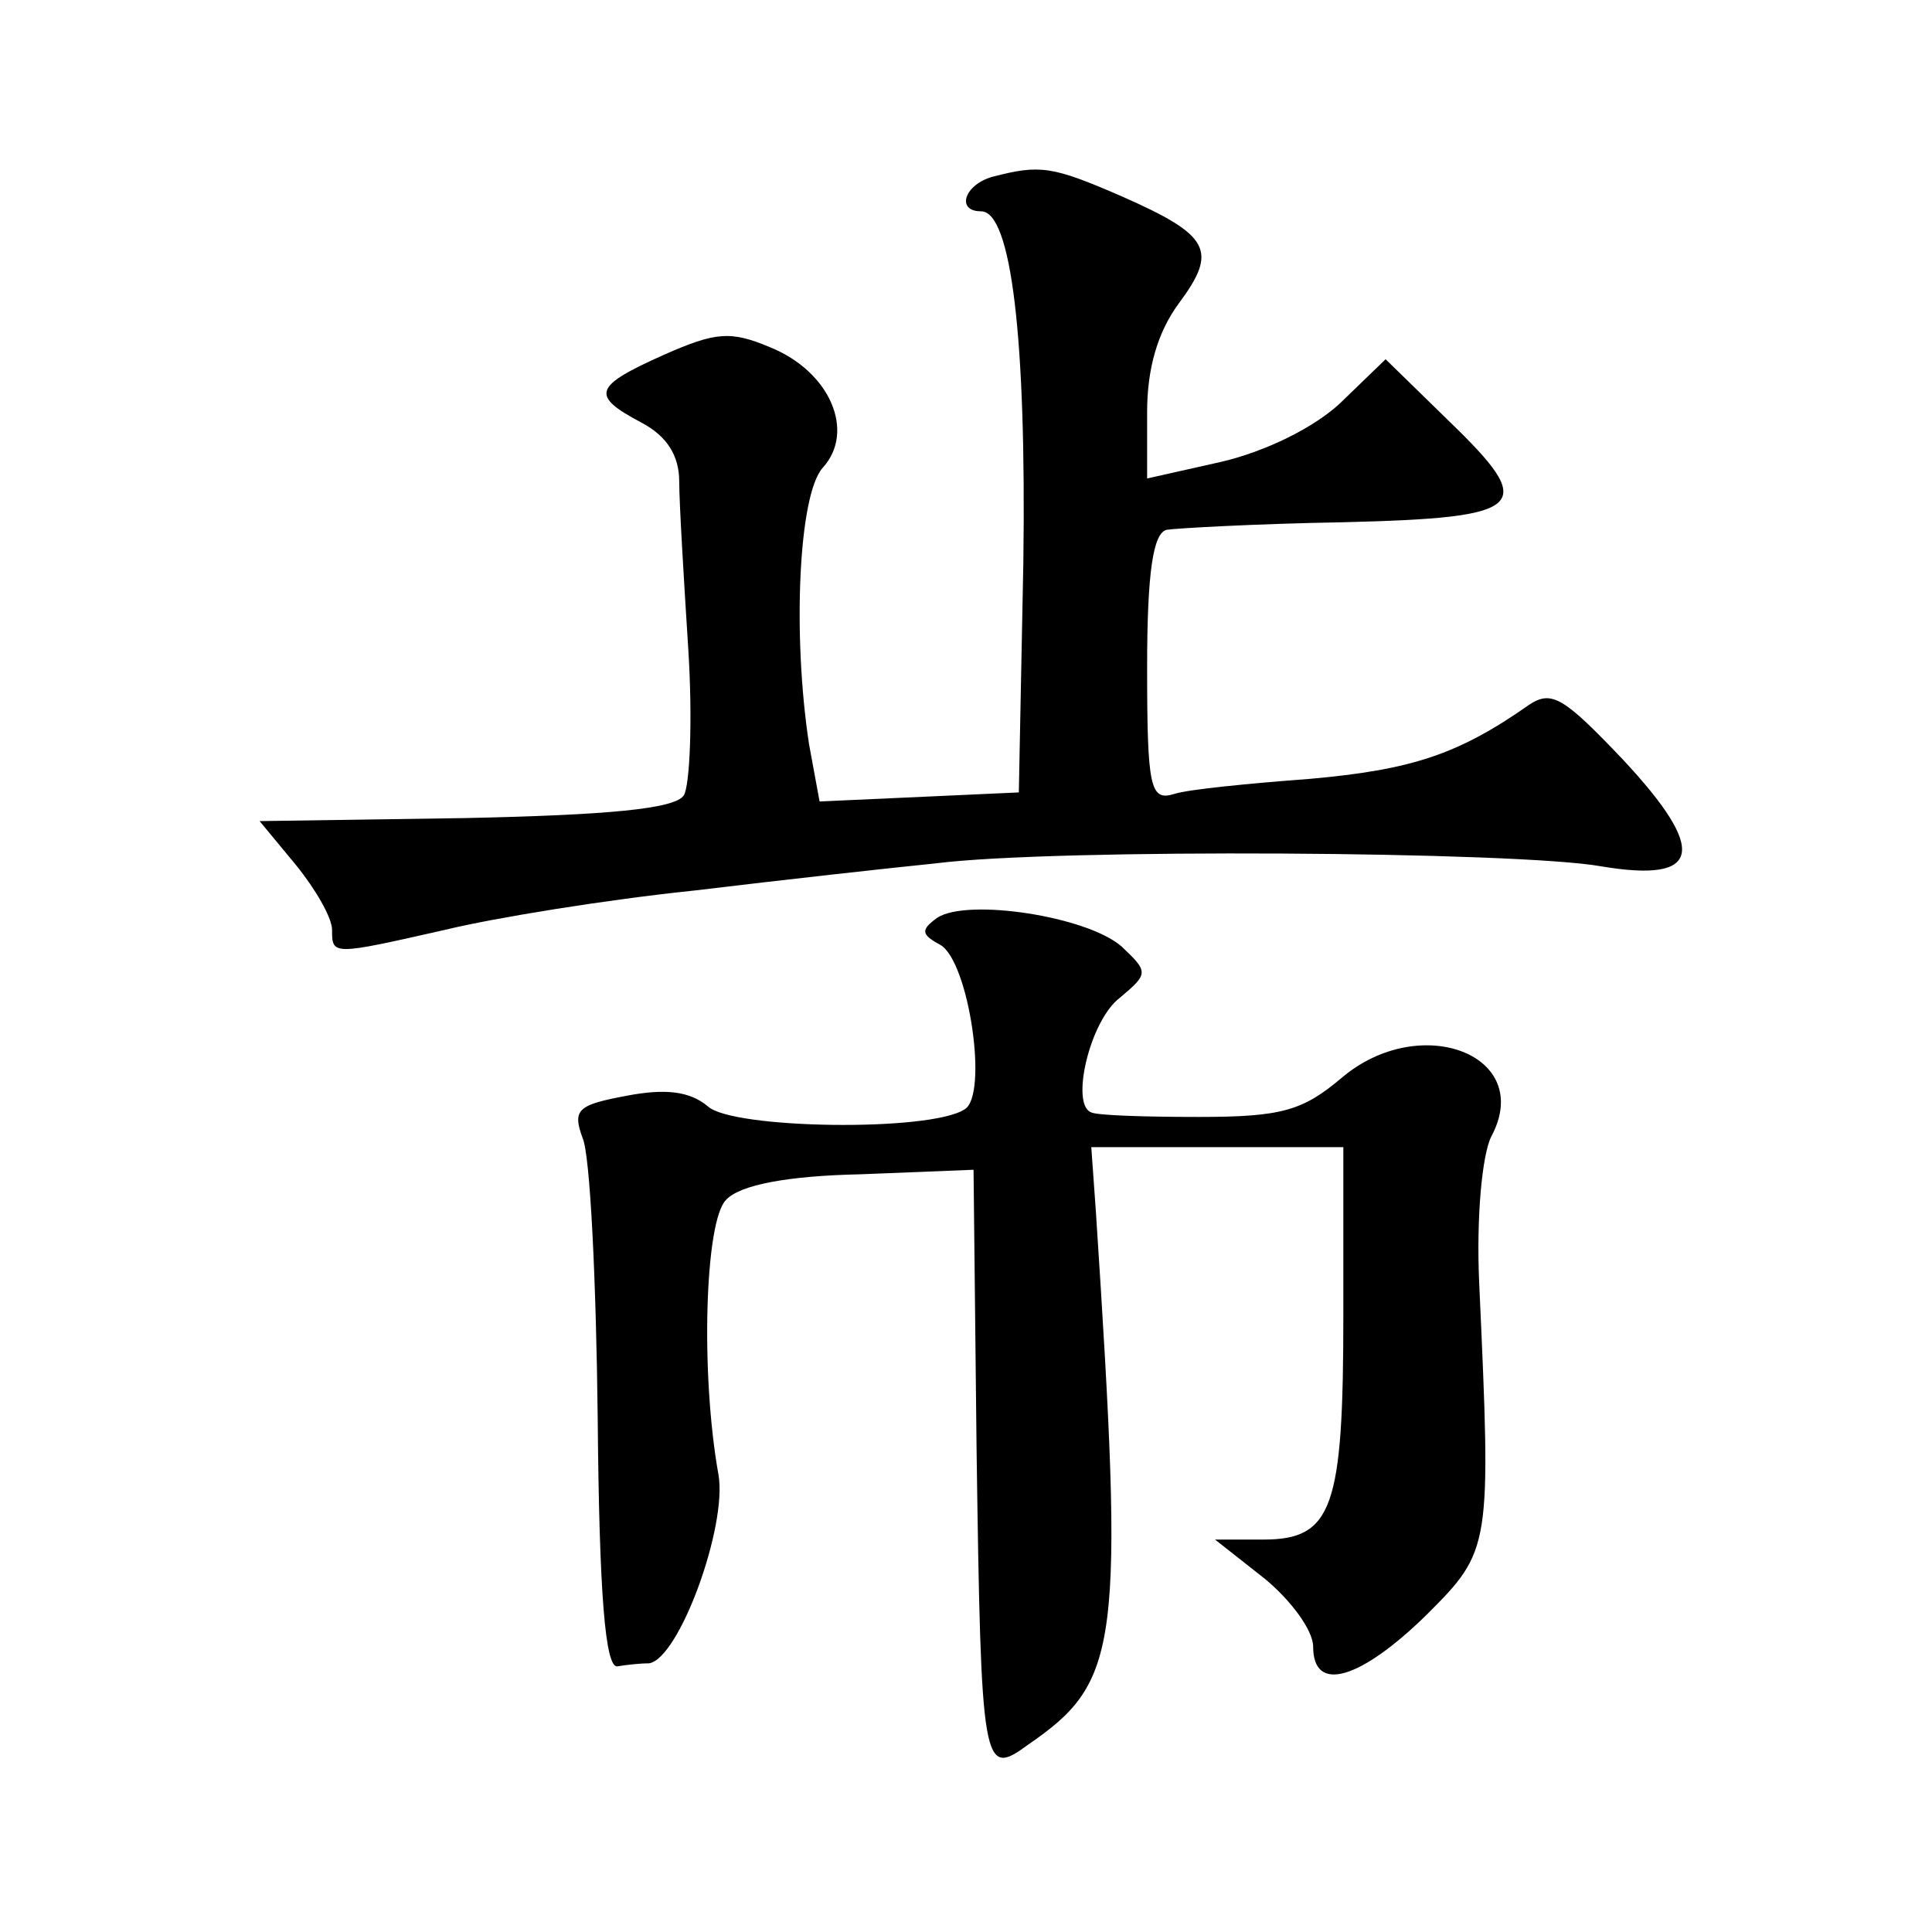 <?xml version="1.0" standalone="no"?>
<!DOCTYPE svg PUBLIC "-//W3C//DTD SVG 20010904//EN"
 "http://www.w3.org/TR/2001/REC-SVG-20010904/DTD/svg10.dtd">
<svg version="1.0" xmlns="http://www.w3.org/2000/svg"
 width="128pt" height="128pt" viewBox="0 0 128 128"
 preserveAspectRatio="xMidYMid meet">
<g transform="translate(0,128) scale(0.1,-0.1)"
fill="#0" stroke="none">
<path d="M658 1163 c-19 -5 -25 -23 -8 -23 20 0 30 -84 28 -232 l-3 -153 -66 -3
-66 -3 -7 38 c-11 72 -7 165 9 183 22 24 5 64 -35 80 -26 11 -36 10 -70 -5 -47
-21 -49 -27 -15 -45 17 -9 25 -22 25 -39 0 -14 3 -64 6 -111 3 -47 1 -91 -3 -97
-6 -9 -51 -13 -145 -15 l-136 -2 24 -29 c13 -16 24 -35 24 -43 0 -17 0 -17 75 0
33 8 107 20 165 26 58 7 130 15 160 18 78 10 386 8 441 -2 66 -11 71 10 14 71 -39
41 -47 46 -62 36 -47 -33 -78 -43 -145 -49 -40 -3 -81 -7 -90 -10 -16 -5 -18 4
-18 84 0 63 4 89 13 91 6 1 59 4 117 5 122 3 129 10 70 67 l-42 41 -30 -29 c-17
-16 -49 -32 -79 -39 l-49 -11 0 44 c0 29 7 53 21 72 26 35 21 45 -38 71 -46 20
-54 21 -85 13z M621 672 c-11 -8 -11 -11 2 -18 19 -11 32 -100 16 -109 -23 -15
-154 -13 -170 2 -12 10 -28 12 -54 7 -32 -6 -36 -9 -29 -28 5 -11 9 -95 10 -186
1 -116 5 -165 13 -164 6 1 15 2 21 2 20 3 52 91 46 125 -12 67 -9 168 5 182 9 10
41 16 89 17 l75 3 2 -185 c3 -212 4 -218 34 -196 61 42 64 64 45 354 l-3 42 83
0 84 0 0 -111 c0 -128 -7 -149 -53 -149 l-32 0 33 -26 c17 -14 32 -34 32 -45 0
-31 31 -22 75 21 43 43 43 44 35 220 -2 44 2 85 8 97 29 54 -47 83 -99 39 -26 -22
-40 -26 -95 -26 -35 0 -67 1 -71 3 -14 5 -1 61 19 76 19 16 19 17 1 34 -23 20 -102
32 -122 19z"/>
</g>
</svg>
